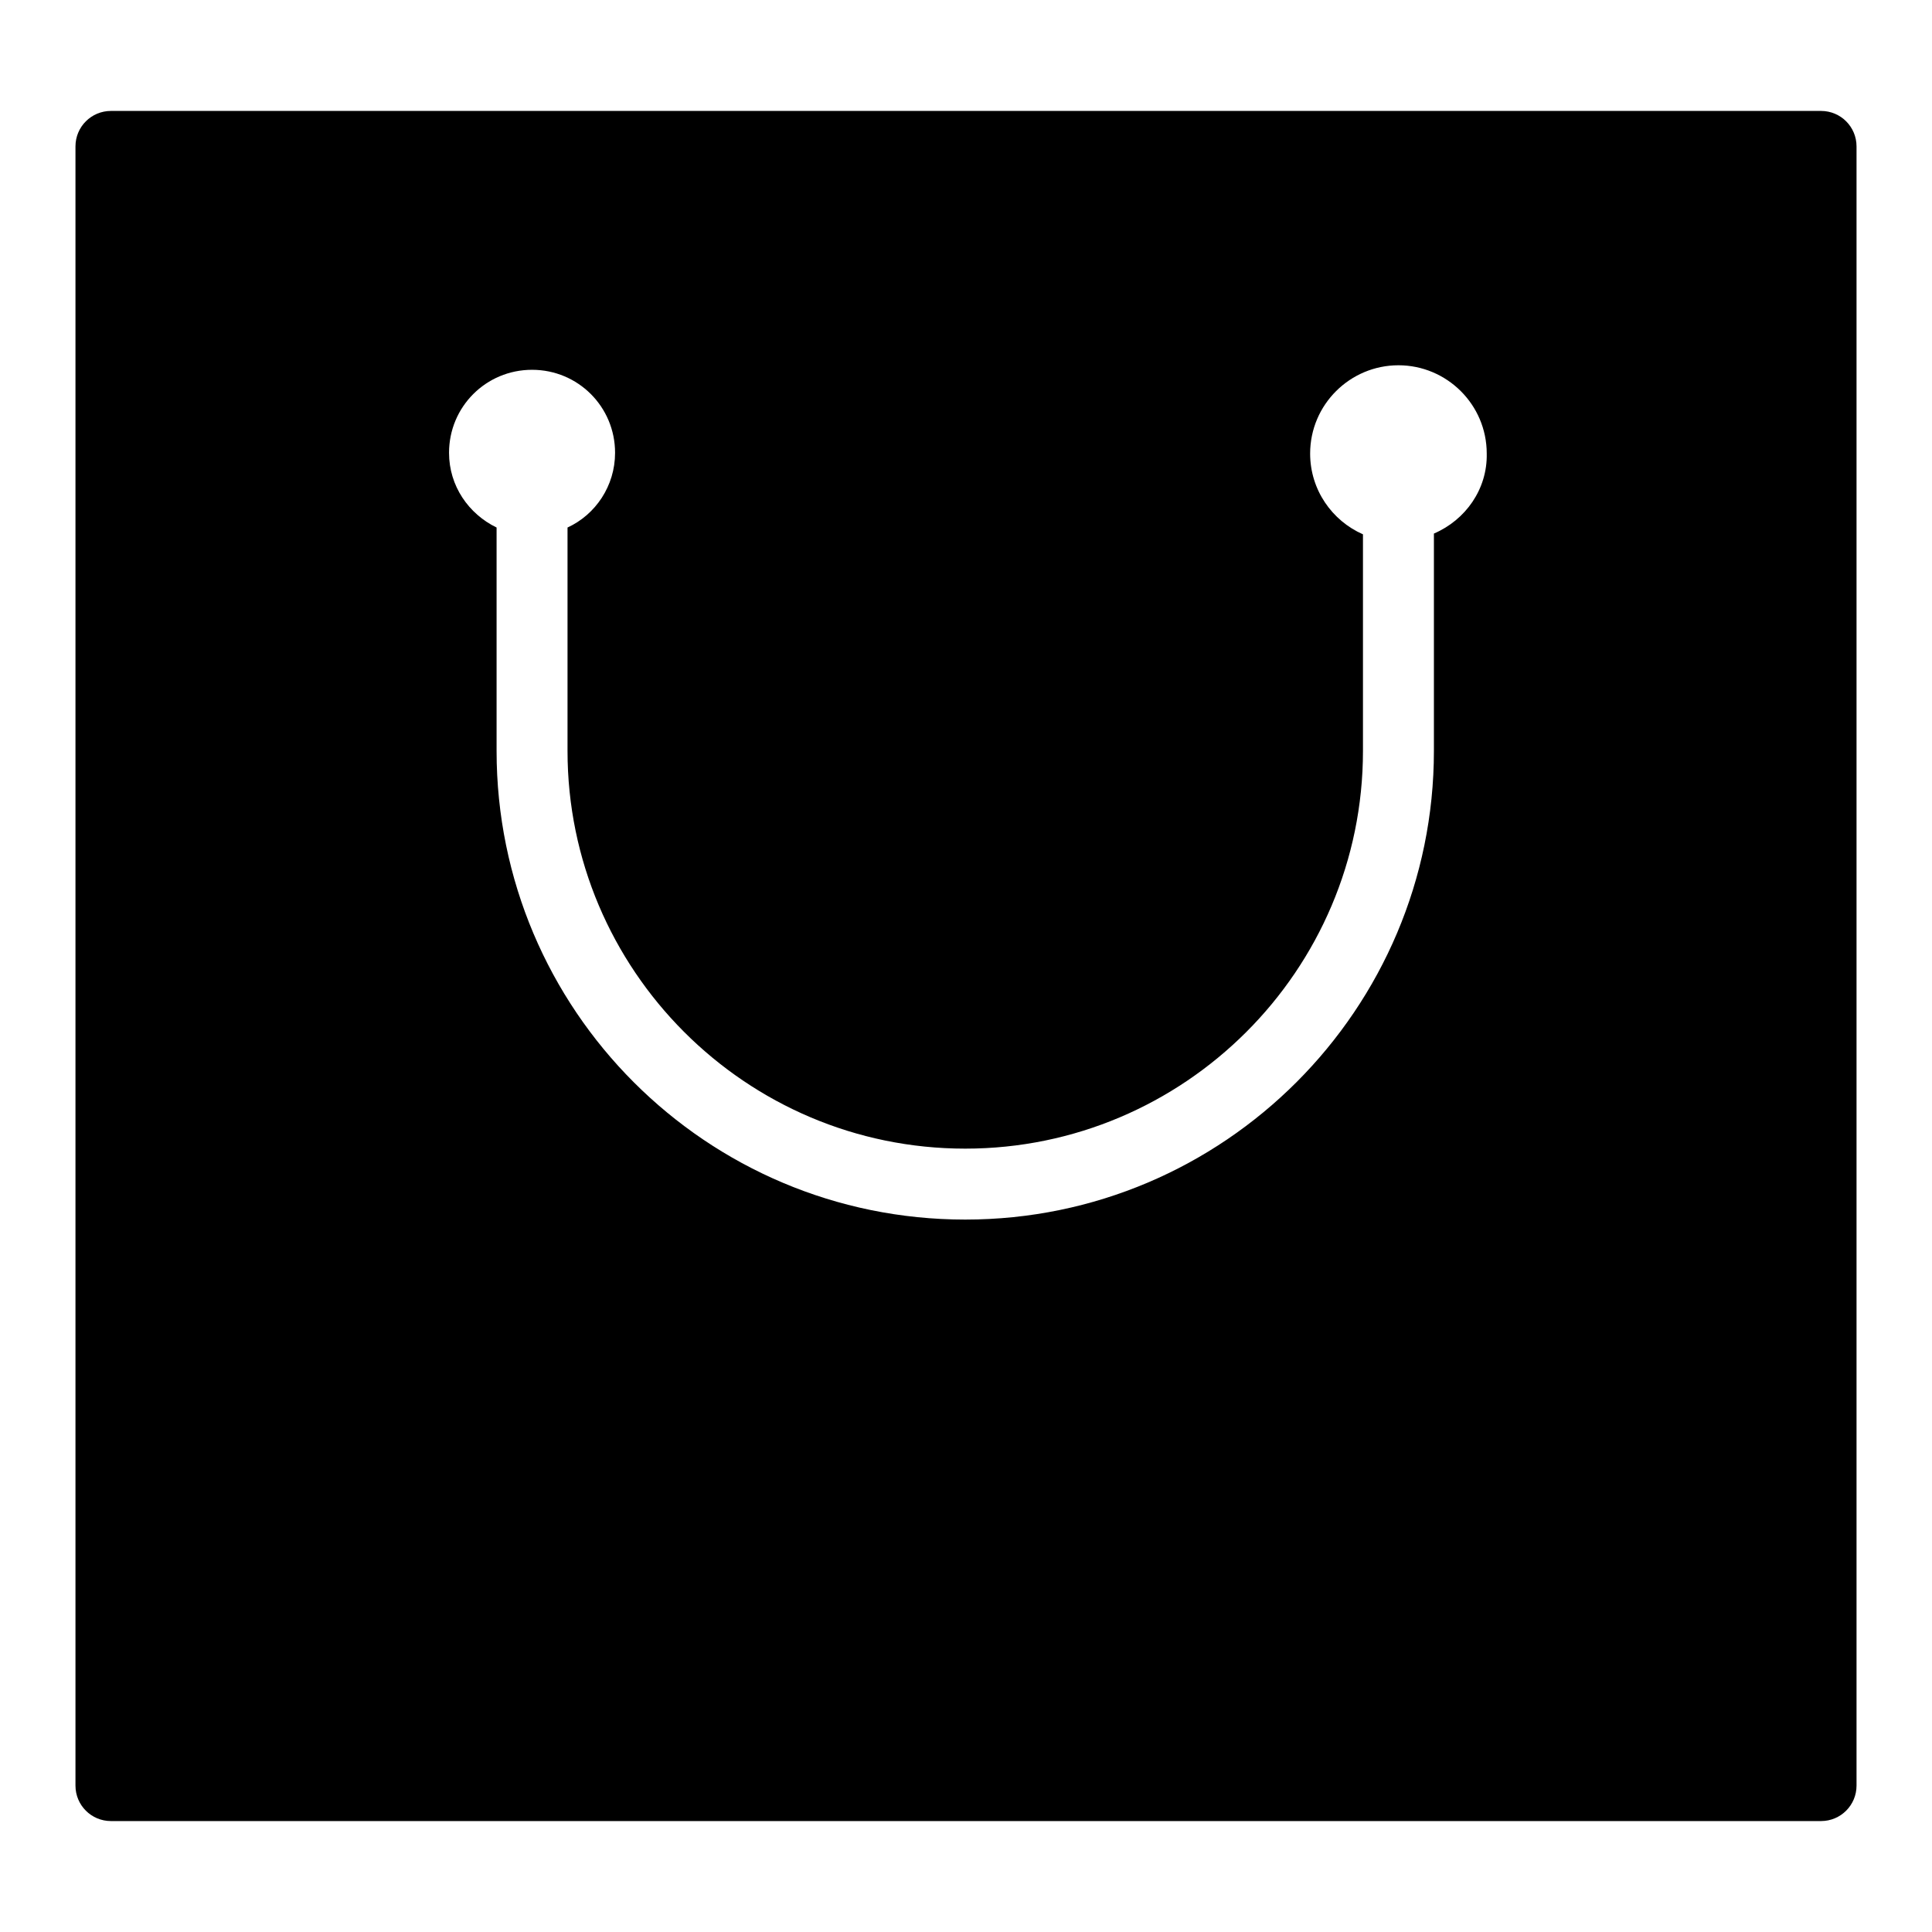<?xml version="1.0" encoding="utf-8"?>
<!-- Svg Vector Icons : http://www.onlinewebfonts.com/icon -->
<!DOCTYPE svg PUBLIC "-//W3C//DTD SVG 1.1//EN" "http://www.w3.org/Graphics/SVG/1.1/DTD/svg11.dtd">
<svg version="1.1" xmlns="http://www.w3.org/2000/svg" xmlns:xlink="http://www.w3.org/1999/xlink" x="0px" y="0px" viewBox="0 0 256 256" enable-background="new 0 0 256 256" xml:space="preserve">
<g><g><g><path fill="#000000" d="M241.3,14.7H14.7c-2.6,0-4.7,2.1-4.7,4.7v217.2c0,2.6,2.1,4.7,4.7,4.7h226.6c2.6,0,4.7-2.1,4.7-4.7V19.4C246,16.8,243.9,14.7,241.3,14.7z M190,70.7v28.8c0,34.2-27.8,62.1-62.1,62.1s-62.1-27.8-62.1-62.1V69.9c-3.7-1.8-6.3-5.5-6.3-9.9c0-6.1,4.9-11,11-11c6.1,0,11,4.9,11,11c0,4.4-2.6,8.2-6.3,9.9v29.6c0,29,23.6,52.7,52.7,52.7c29,0,52.7-23.6,52.7-52.7V70.8c-4.1-1.8-7-5.9-7-10.7c0-6.5,5.3-11.7,11.7-11.7s11.7,5.2,11.7,11.7C197.1,64.8,194.2,68.9,190,70.7z"/></g><g></g><g></g><g></g><g></g><g></g><g></g><g></g><g></g><g></g><g></g><g></g><g></g><g></g><g></g><g></g></g></g>
</svg>